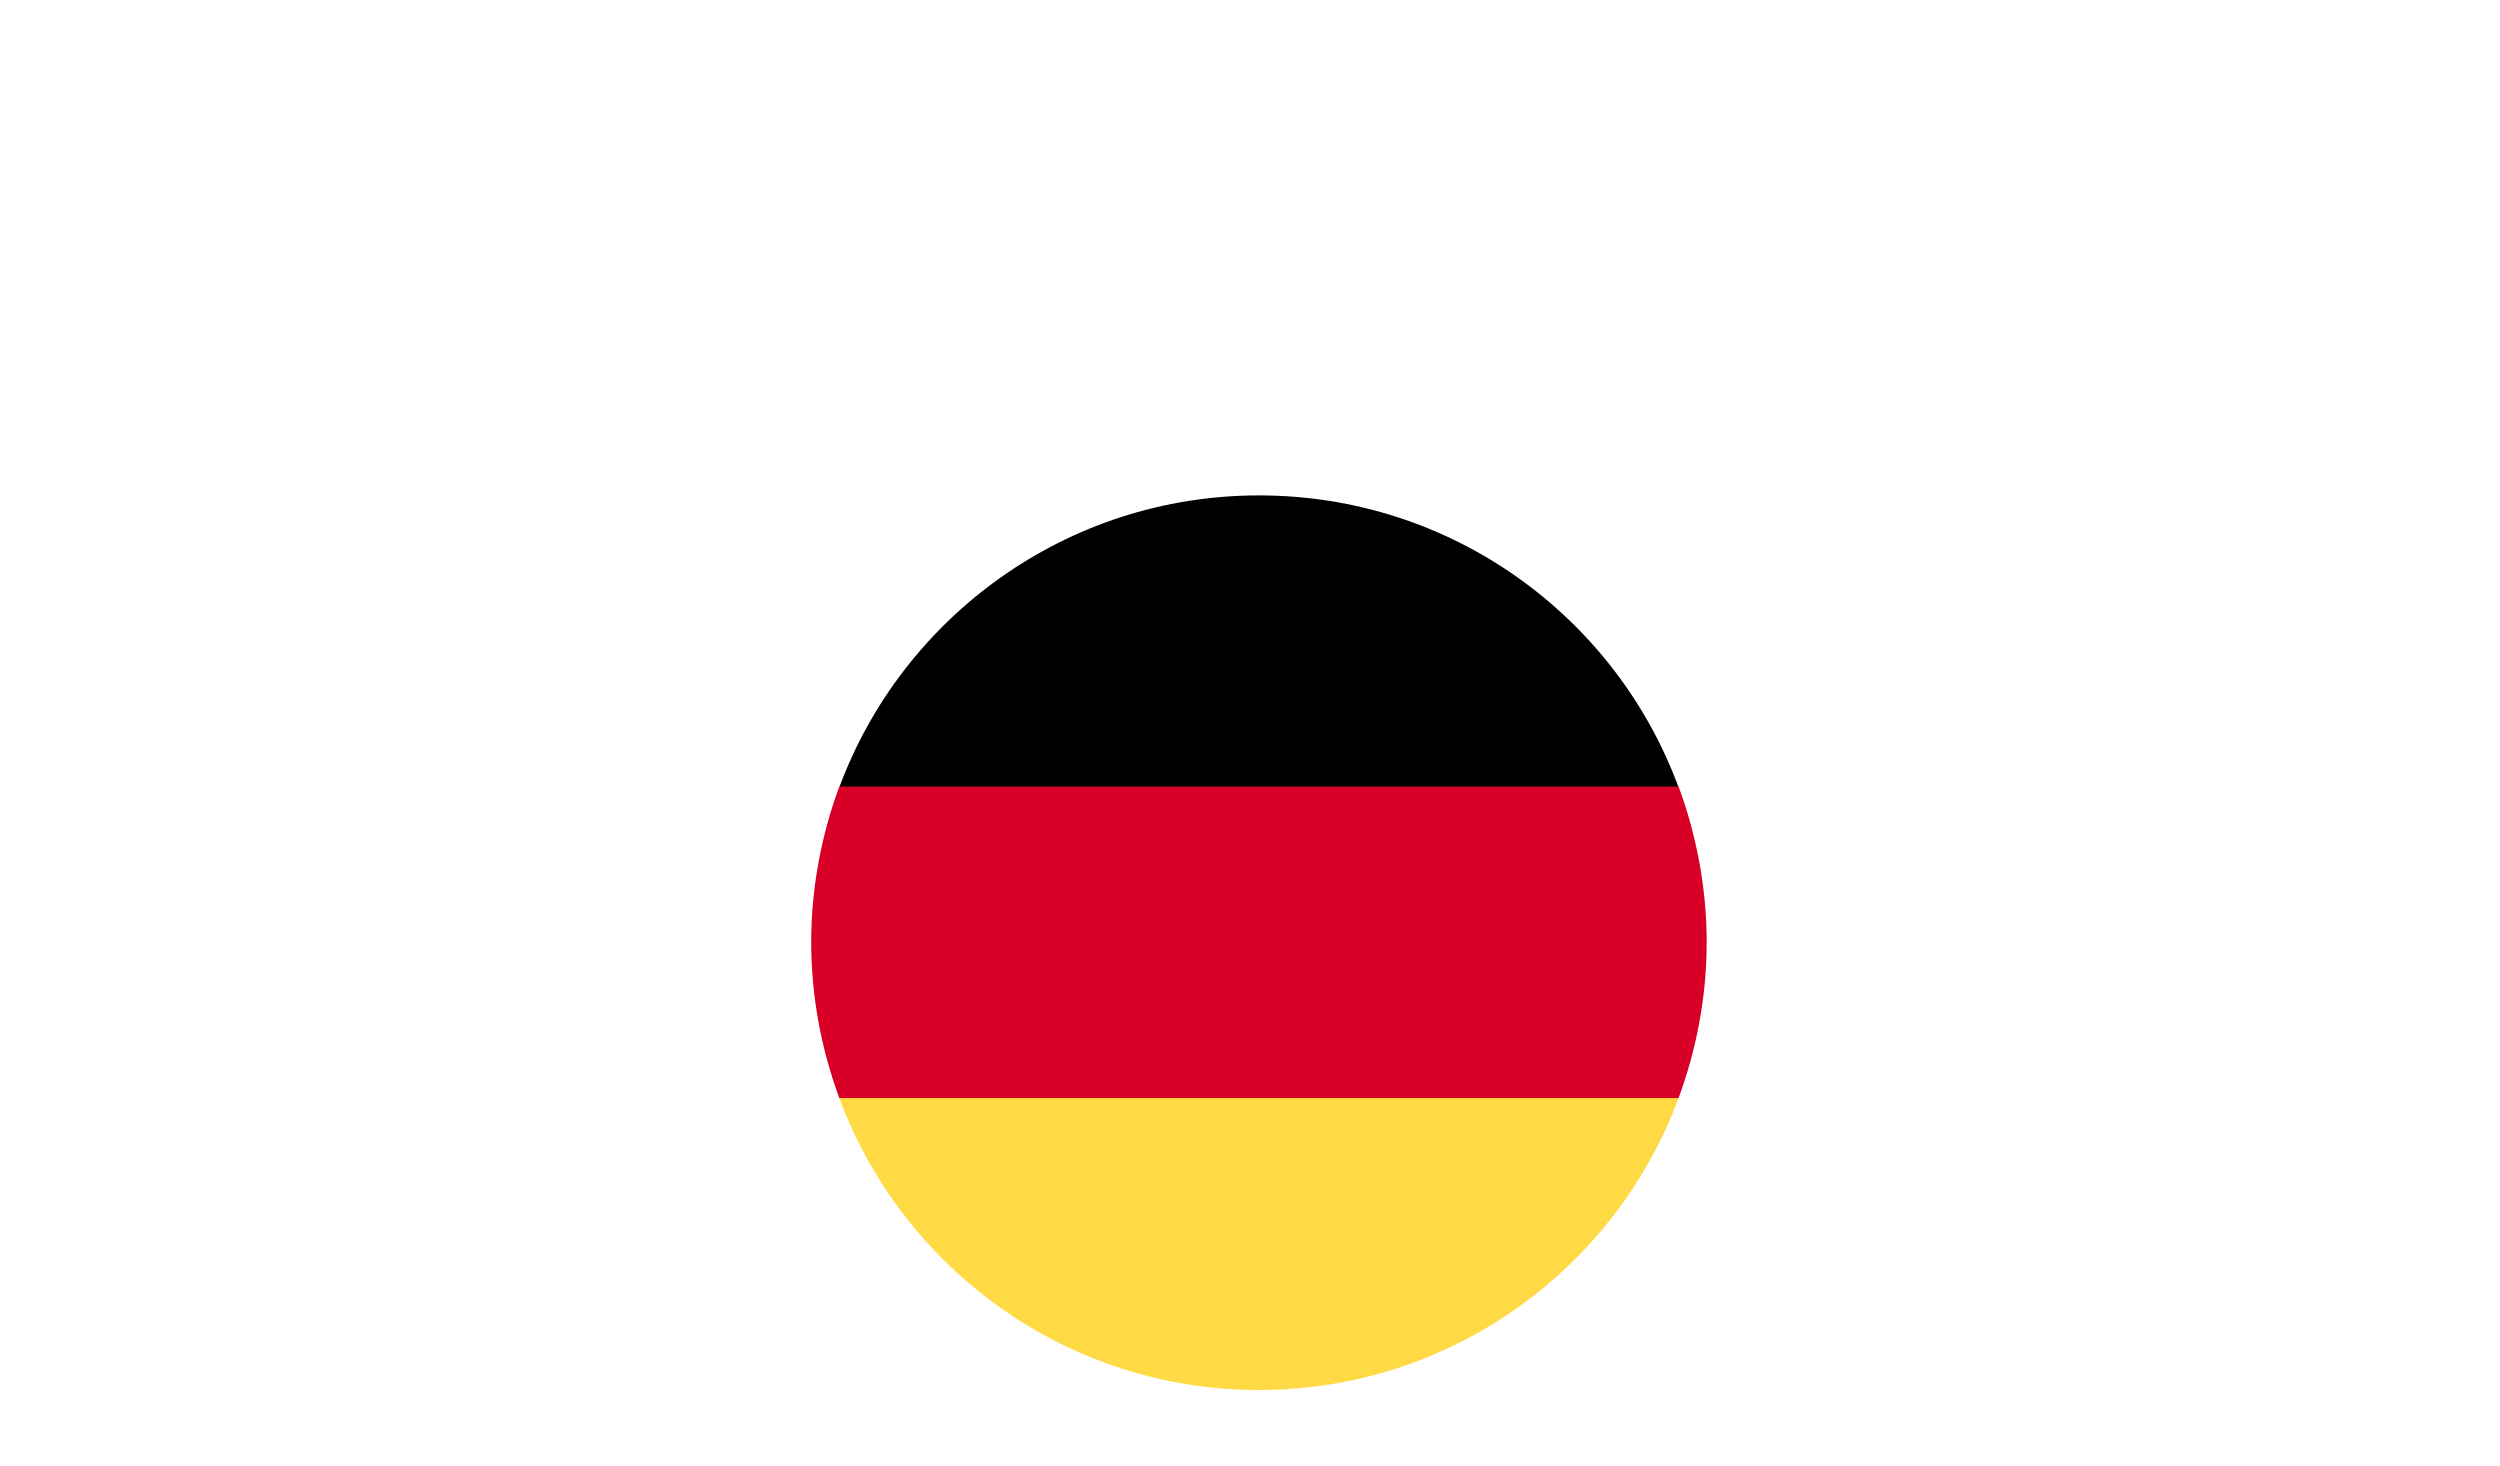 <?xml version="1.0" encoding="utf-8"?>
<!-- Generator: Adobe Illustrator 25.1.0, SVG Export Plug-In . SVG Version: 6.00 Build 0)  -->
<svg version="1.1" id="Layer_1" xmlns="http://www.w3.org/2000/svg" xmlns:xlink="http://www.w3.org/1999/xlink" x="0px" y="0px"
	 viewBox="0 0 293.7 172.2" style="enable-background:new 0 0 293.7 172.2;" xml:space="preserve">
<style type="text/css">
	.st0{fill:#FFDA44;}
	.st1{fill:#D80027;}
</style>
<path class="st0" d="M98.6,129c7.4,20,26.7,34.3,49.3,34.3s41.9-14.3,49.3-34.3l-49.3-4.6L98.6,129z"/>
<path d="M147.9,58.2c-22.6,0-41.9,14.3-49.3,34.3l49.3,4.6l49.3-4.6C189.8,72.4,170.5,58.2,147.9,58.2z"/>
<path class="st1" d="M98.6,92.4c-2.1,5.7-3.3,11.9-3.3,18.3s1.2,12.6,3.3,18.3h98.6c2.1-5.7,3.3-11.9,3.3-18.3s-1.2-12.6-3.3-18.3
	H98.6z"/>
</svg>
